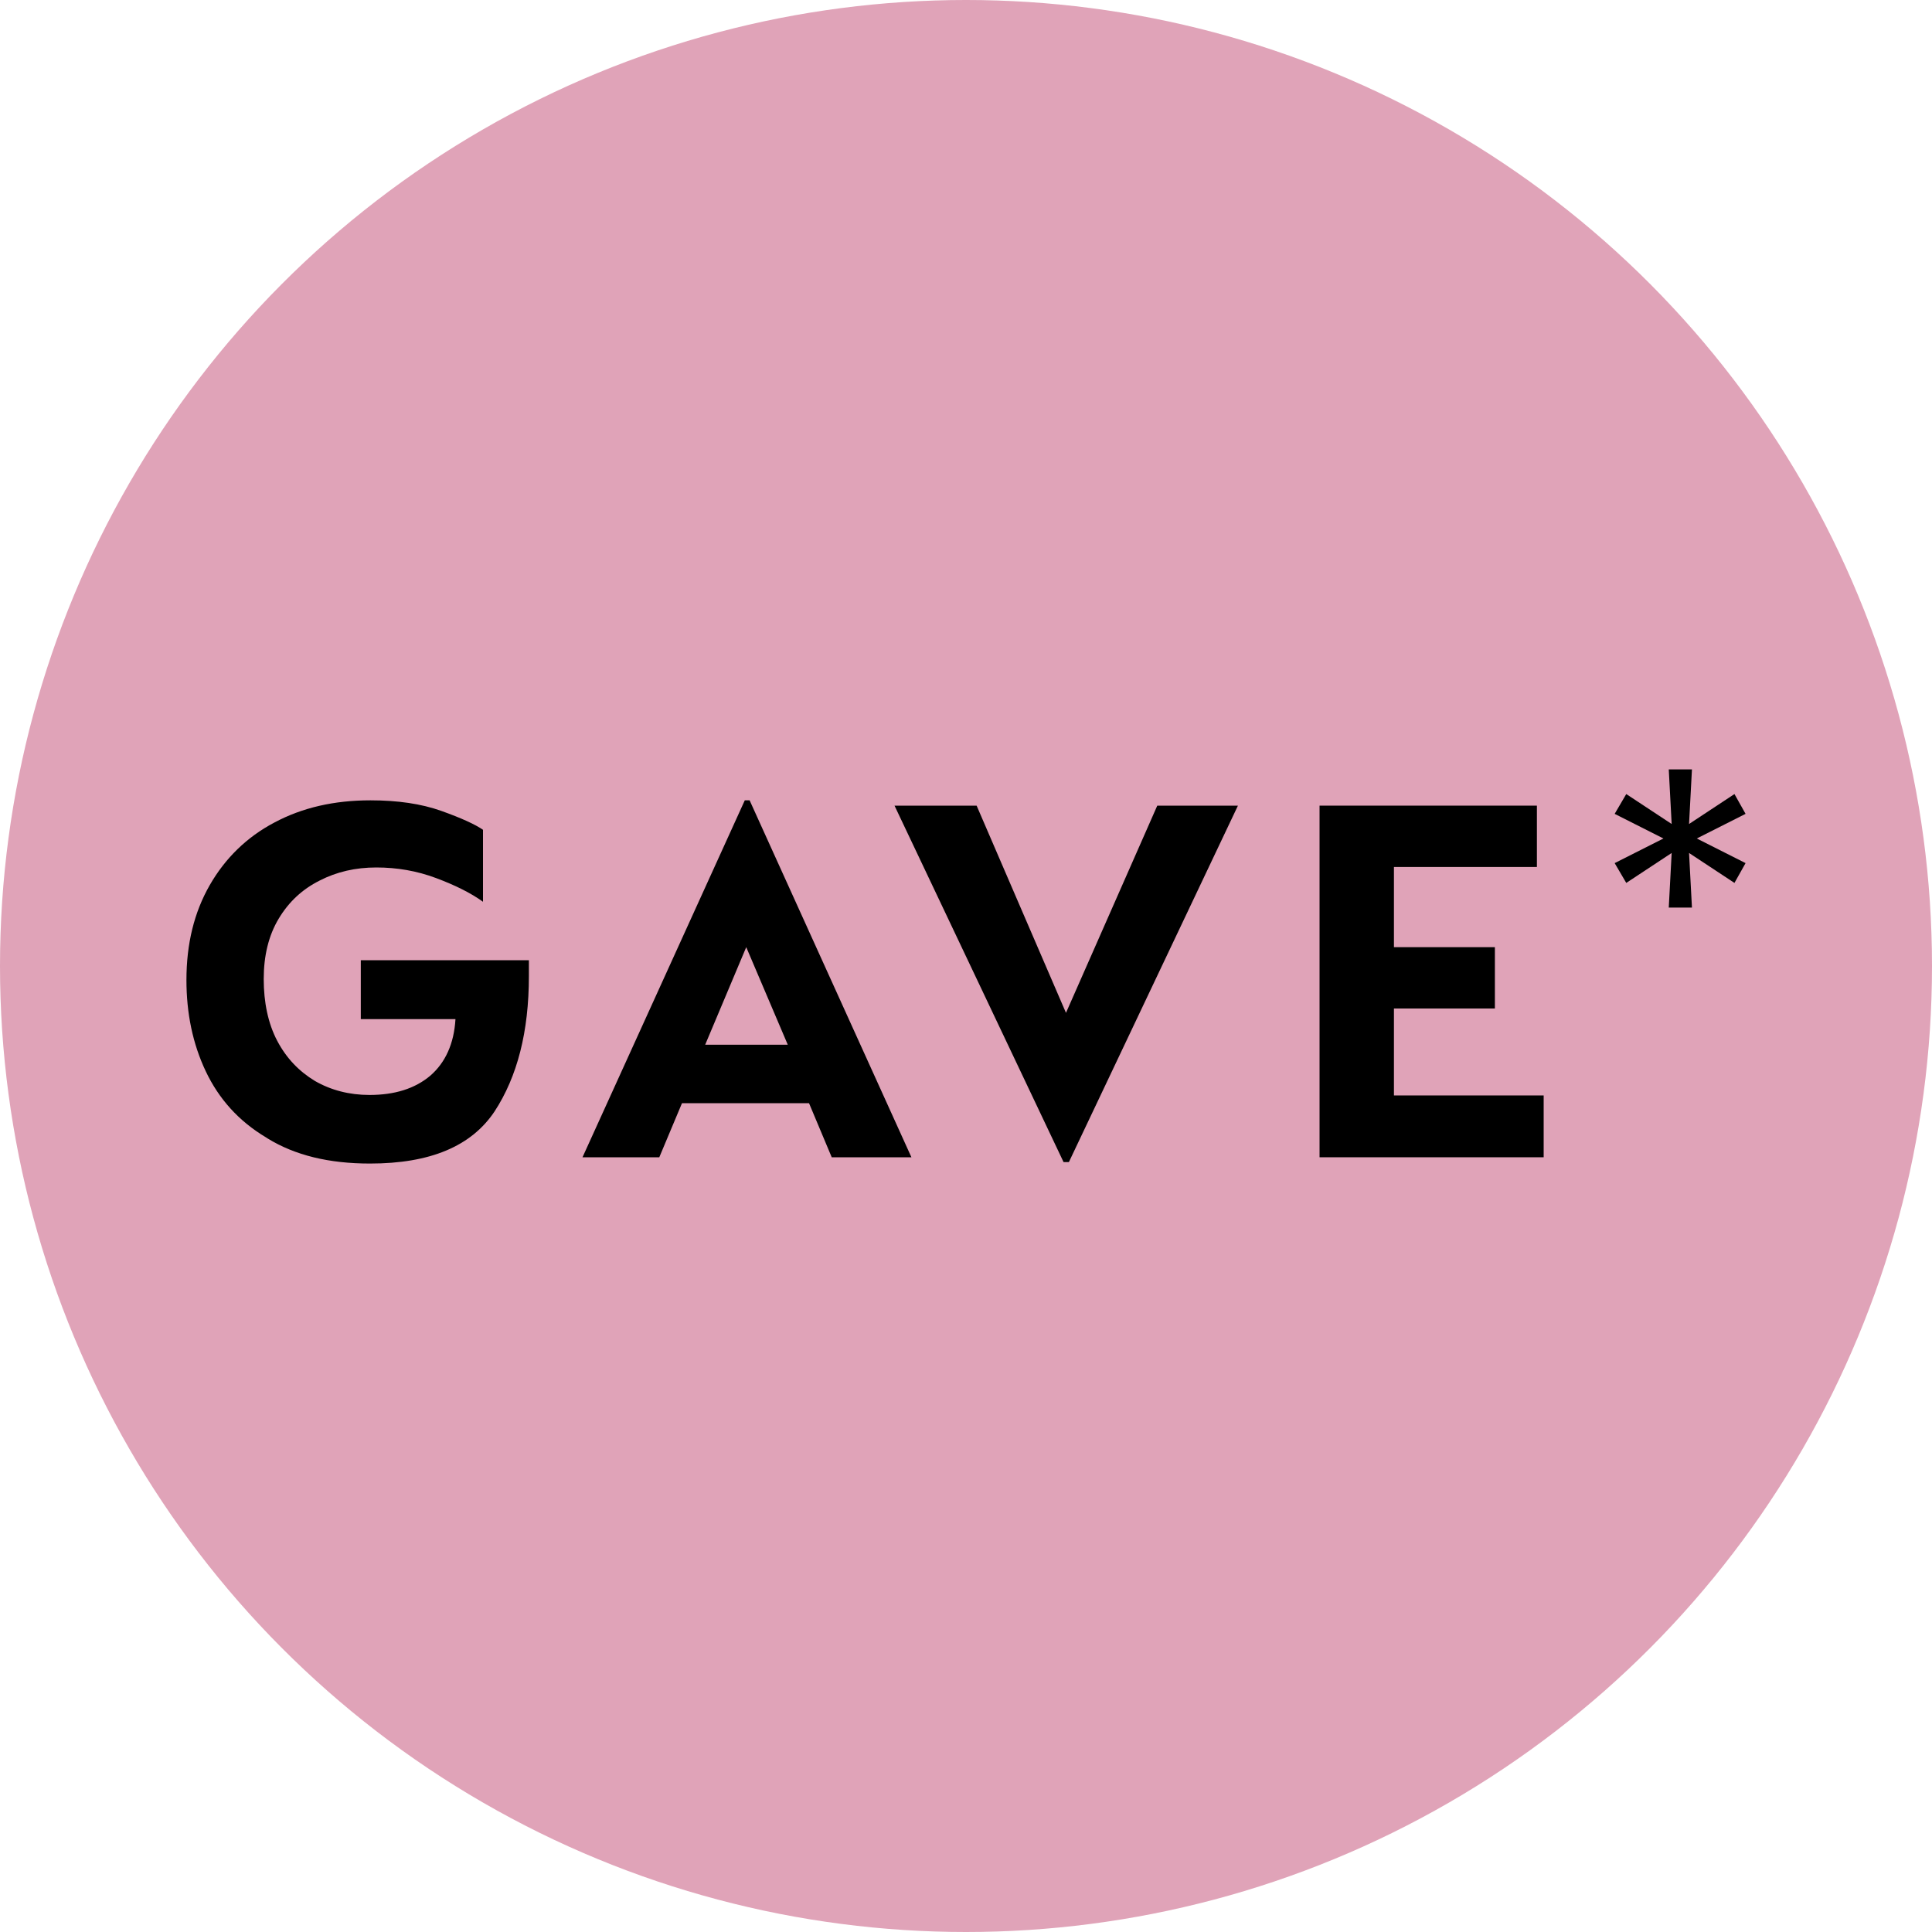 <?xml version="1.0" encoding="UTF-8"?>
<svg id="Layer_2" data-name="Layer 2" xmlns="http://www.w3.org/2000/svg" viewBox="0 0 40 40">
  <defs>
    <style>
      .cls-1 {
        fill: #e0a3b8;
      }
    </style>
  </defs>
  <g id="Layer_1-2" data-name="Layer 1">
    <circle class="cls-1" cx="20" cy="20" r="20"/>
    <g>
      <path d="M5.51,23.55c-.57-.34-.98-.8-1.25-1.37-.27-.57-.4-1.2-.4-1.89,0-.75.16-1.4.48-1.96.32-.56.77-1,1.34-1.3.58-.31,1.24-.46,1.99-.46.56,0,1.05.07,1.47.22.42.15.7.28.86.39v1.49c-.25-.18-.57-.34-.97-.49-.4-.15-.81-.22-1.24-.22s-.82.09-1.17.27c-.36.18-.64.44-.85.79-.21.35-.31.77-.31,1.25s.09.92.28,1.28c.19.36.45.63.78.83.33.19.71.29,1.13.29.52,0,.94-.13,1.26-.4.31-.27.49-.66.52-1.17h-1.96v-1.22h3.48v.33c0,1.15-.24,2.08-.71,2.8-.48.72-1.33,1.08-2.58,1.08-.85,0-1.55-.17-2.12-.52Z"/>
      <path d="M15.41,16.57h.11l3.35,7.39h-1.65l-.47-1.12h-2.63l-.47,1.12h-1.59l3.36-7.39ZM16.31,21.63l-.86-2.02-.85,2.02h1.72Z"/>
      <path d="M18.51,16.68h1.71l1.85,4.29,1.89-4.29h1.67l-3.5,7.38h-.11l-3.5-7.38Z"/>
      <path d="M27.32,16.68h4.5v1.27h-2.96v1.66h2.09v1.27h-2.09v1.8h3.1v1.28h-4.64v-7.27Z"/>
      <path d="M34.61,17.66l-.94.62-.24-.41,1.01-.51-1.01-.51.24-.41.94.62-.06-1.13h.48l-.06,1.13.94-.62.23.41-1.01.51,1.01.51-.23.41-.94-.62.06,1.13h-.48l.06-1.13Z"/>
    </g>
  </g>
</svg>